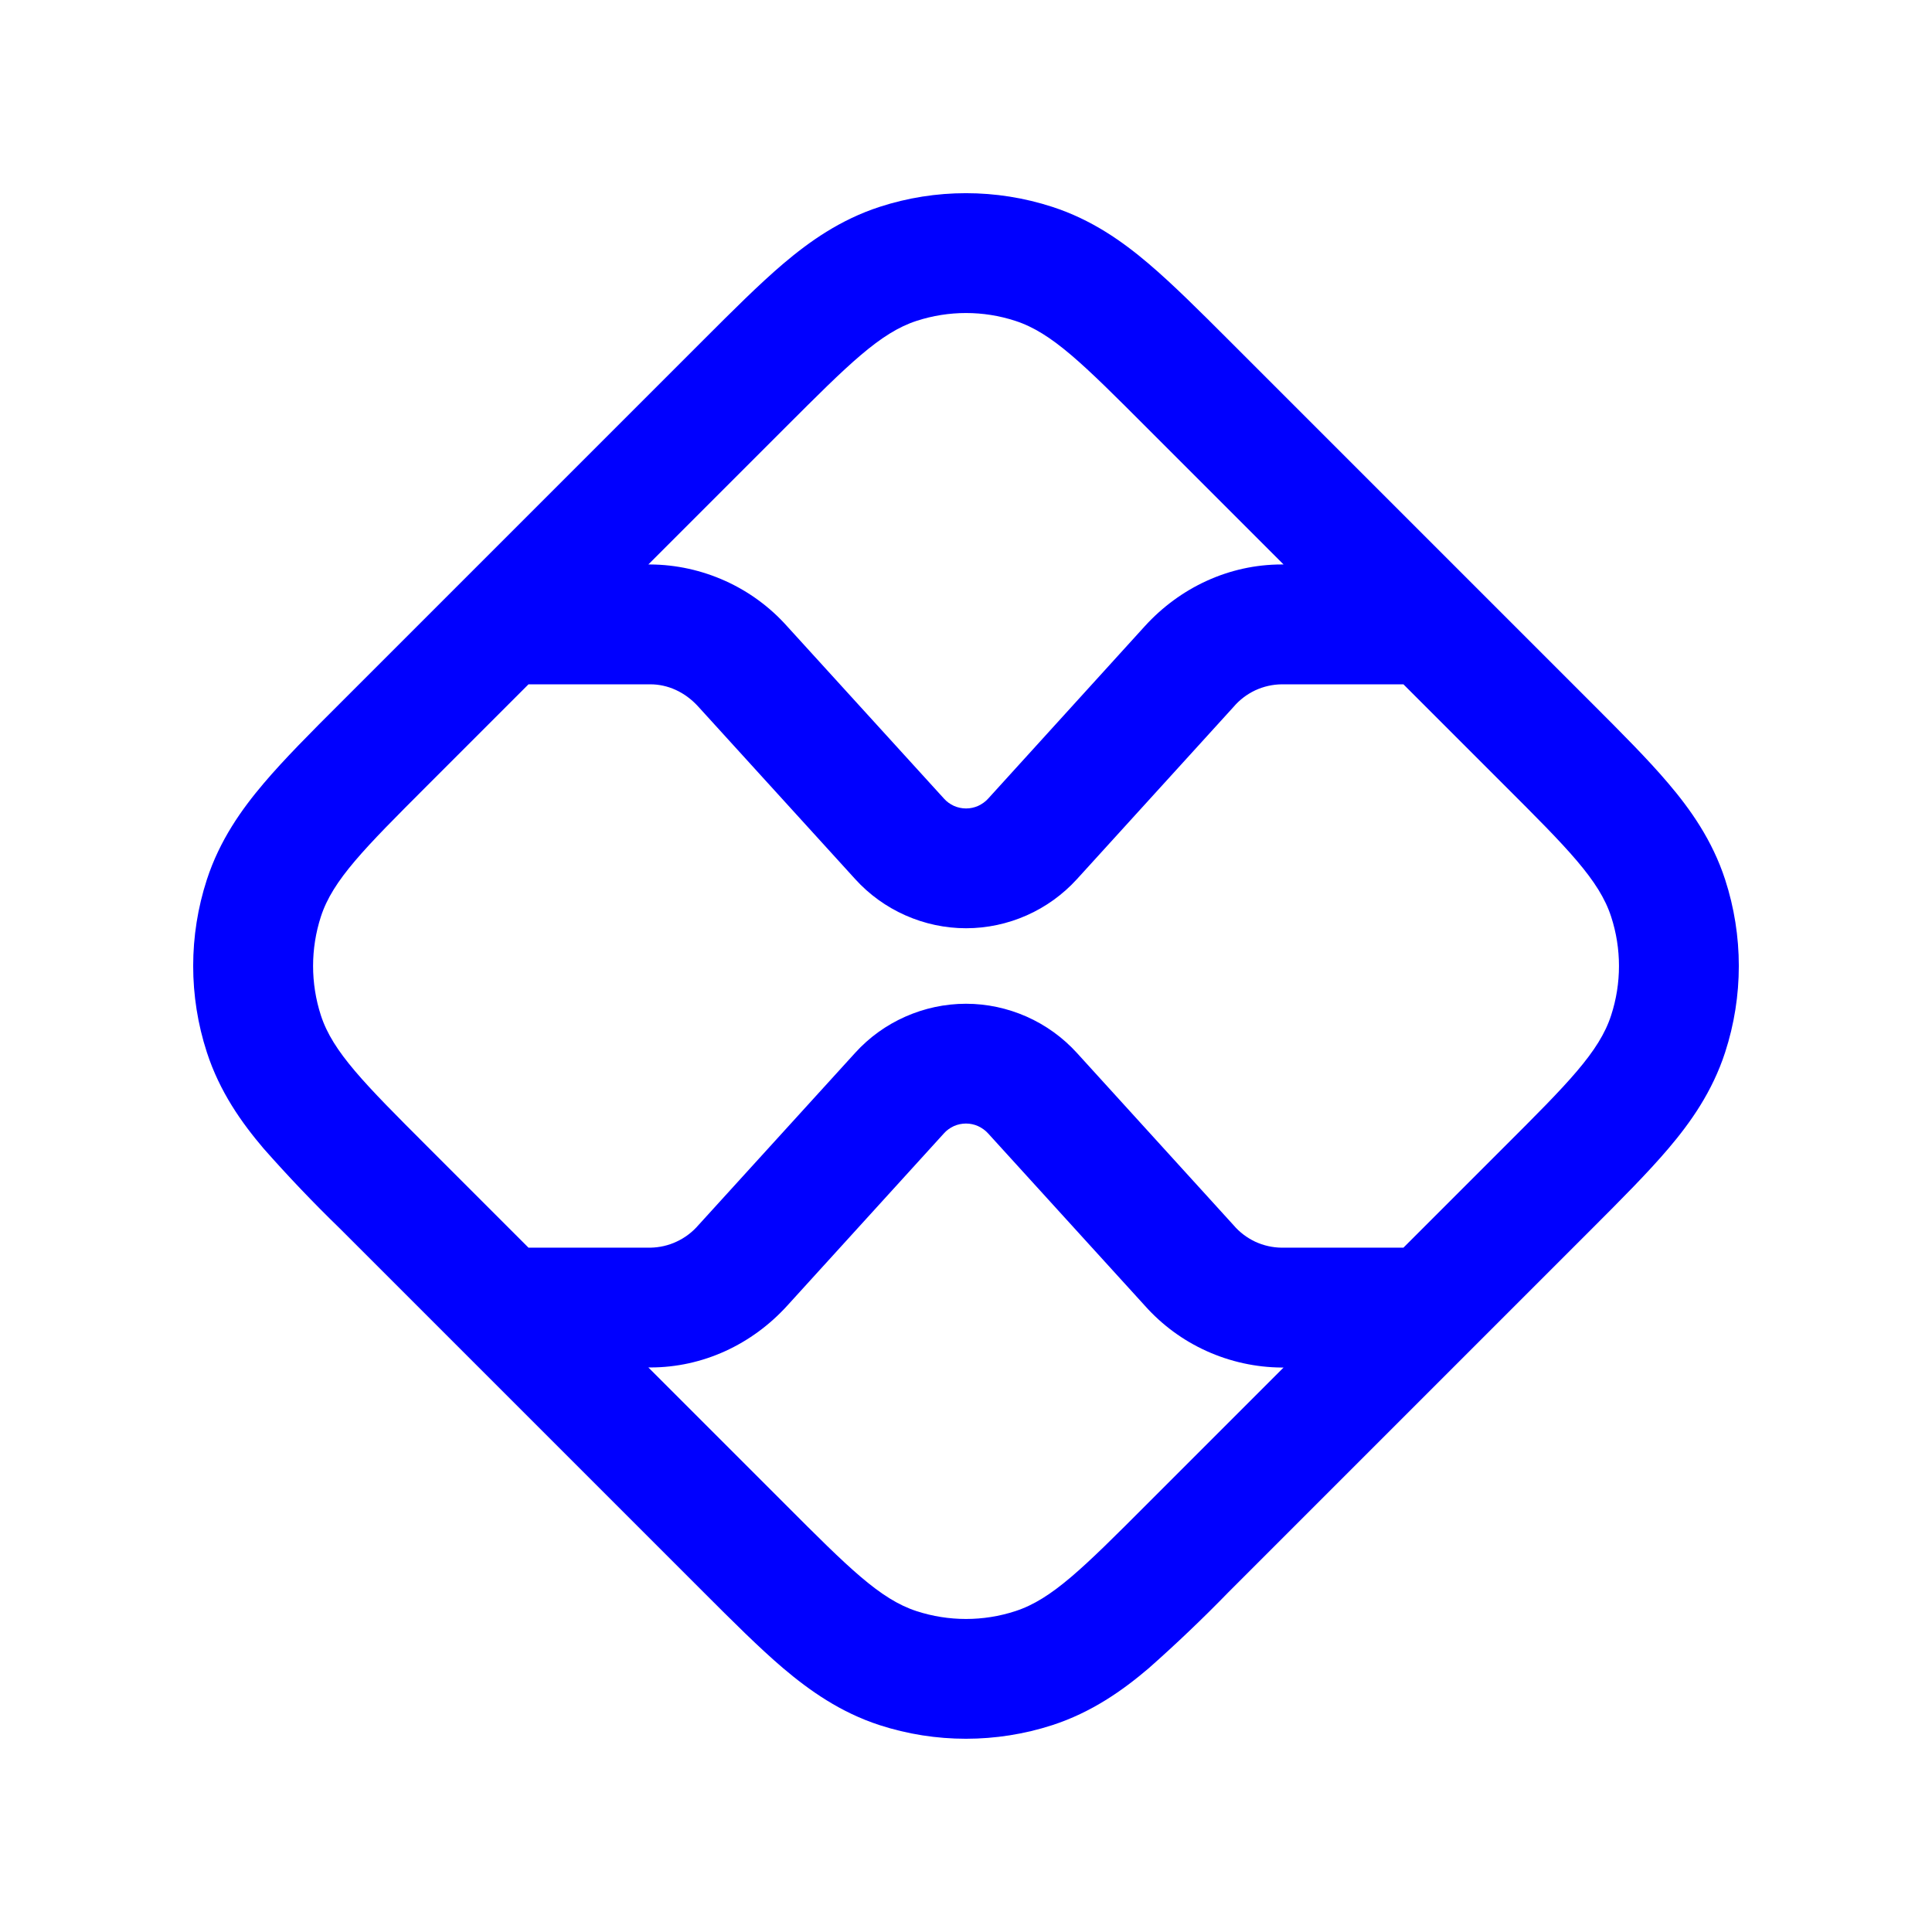 <svg width="24" height="24" viewBox="0 0 24 24" fill="none" xmlns="http://www.w3.org/2000/svg">
<path fill-rule="evenodd" clip-rule="evenodd" d="M19.777 8.738C20.138 9.099 20.47 9.431 20.725 9.732C21 10.055 21.271 10.438 21.43 10.926C21.657 11.624 21.657 12.375 21.43 13.073C21.271 13.562 21 13.945 20.725 14.268C20.47 14.568 20.138 14.901 19.777 15.262L15.262 19.777C14.943 20.105 14.611 20.422 14.268 20.725C13.945 21 13.561 21.271 13.073 21.43C12.375 21.656 11.623 21.656 10.926 21.43C10.438 21.271 10.056 21 9.731 20.725C9.431 20.47 9.099 20.138 8.738 19.777L4.223 15.262C3.894 14.943 3.578 14.611 3.275 14.268C3 13.945 2.729 13.562 2.57 13.073C2.343 12.375 2.343 11.624 2.57 10.926C2.729 10.438 3 10.056 3.275 9.732C3.529 9.432 3.861 9.099 4.223 8.738L8.738 4.223C9.099 3.862 9.431 3.53 9.731 3.275C10.055 3 10.438 2.729 10.926 2.57C11.623 2.343 12.375 2.343 13.073 2.57C13.562 2.729 13.945 3 14.268 3.275C14.568 3.53 14.9 3.861 15.262 4.223L19.777 8.738ZM17.434 8.501L18.687 9.754C19.474 10.54 19.867 10.934 20.014 11.387C20.144 11.785 20.144 12.215 20.014 12.613C19.867 13.067 19.474 13.46 18.687 14.246L17.434 15.499H15.921C15.807 15.498 15.694 15.472 15.591 15.424C15.488 15.375 15.397 15.306 15.323 15.219L13.377 13.079C13.202 12.887 12.99 12.734 12.753 12.629C12.515 12.524 12.259 12.469 12 12.469C11.74 12.469 11.484 12.524 11.247 12.629C11.009 12.734 10.797 12.887 10.623 13.079L8.676 15.219C8.602 15.305 8.51 15.375 8.407 15.423C8.304 15.472 8.192 15.497 8.079 15.499H6.565L5.312 14.246C4.526 13.46 4.133 13.066 3.986 12.613C3.857 12.214 3.857 11.786 3.986 11.387C4.133 10.933 4.526 10.54 5.312 9.754L6.565 8.501H8.08C8.289 8.501 8.506 8.591 8.677 8.781L10.624 10.921C10.798 11.113 11.011 11.266 11.248 11.371C11.485 11.476 11.741 11.531 12.001 11.531C12.26 11.531 12.517 11.476 12.754 11.371C12.991 11.266 13.203 11.113 13.378 10.921L15.324 8.781C15.398 8.694 15.489 8.625 15.592 8.576C15.695 8.528 15.808 8.502 15.922 8.501H17.434ZM15.945 7.012H15.921C15.269 7.012 14.659 7.298 14.221 7.779L12.276 9.92C12.241 9.959 12.198 9.989 12.151 10.011C12.104 10.032 12.053 10.043 12.001 10.043C11.949 10.043 11.898 10.032 11.85 10.011C11.803 9.989 11.76 9.959 11.726 9.92L9.778 7.78C9.564 7.54 9.302 7.348 9.009 7.216C8.716 7.084 8.399 7.014 8.078 7.012H8.054L9.754 5.312C10.54 4.526 10.934 4.133 11.386 3.986C11.786 3.856 12.215 3.856 12.613 3.986C13.067 4.133 13.46 4.526 14.246 5.313L15.945 7.012ZM15.921 16.988H15.945L14.245 18.688C13.46 19.474 13.067 19.867 12.613 20.014C12.215 20.144 11.785 20.144 11.386 20.014C10.933 19.867 10.54 19.474 9.754 18.687L8.054 16.987H8.079C8.731 16.987 9.34 16.702 9.778 16.221L11.725 14.08C11.759 14.041 11.802 14.011 11.849 13.989C11.896 13.968 11.948 13.957 12 13.957C12.052 13.957 12.103 13.968 12.15 13.989C12.197 14.011 12.24 14.041 12.275 14.08L14.222 16.22C14.436 16.46 14.697 16.652 14.99 16.784C15.283 16.916 15.6 16.986 15.922 16.988" fill="#0000FF"/>
</svg>
